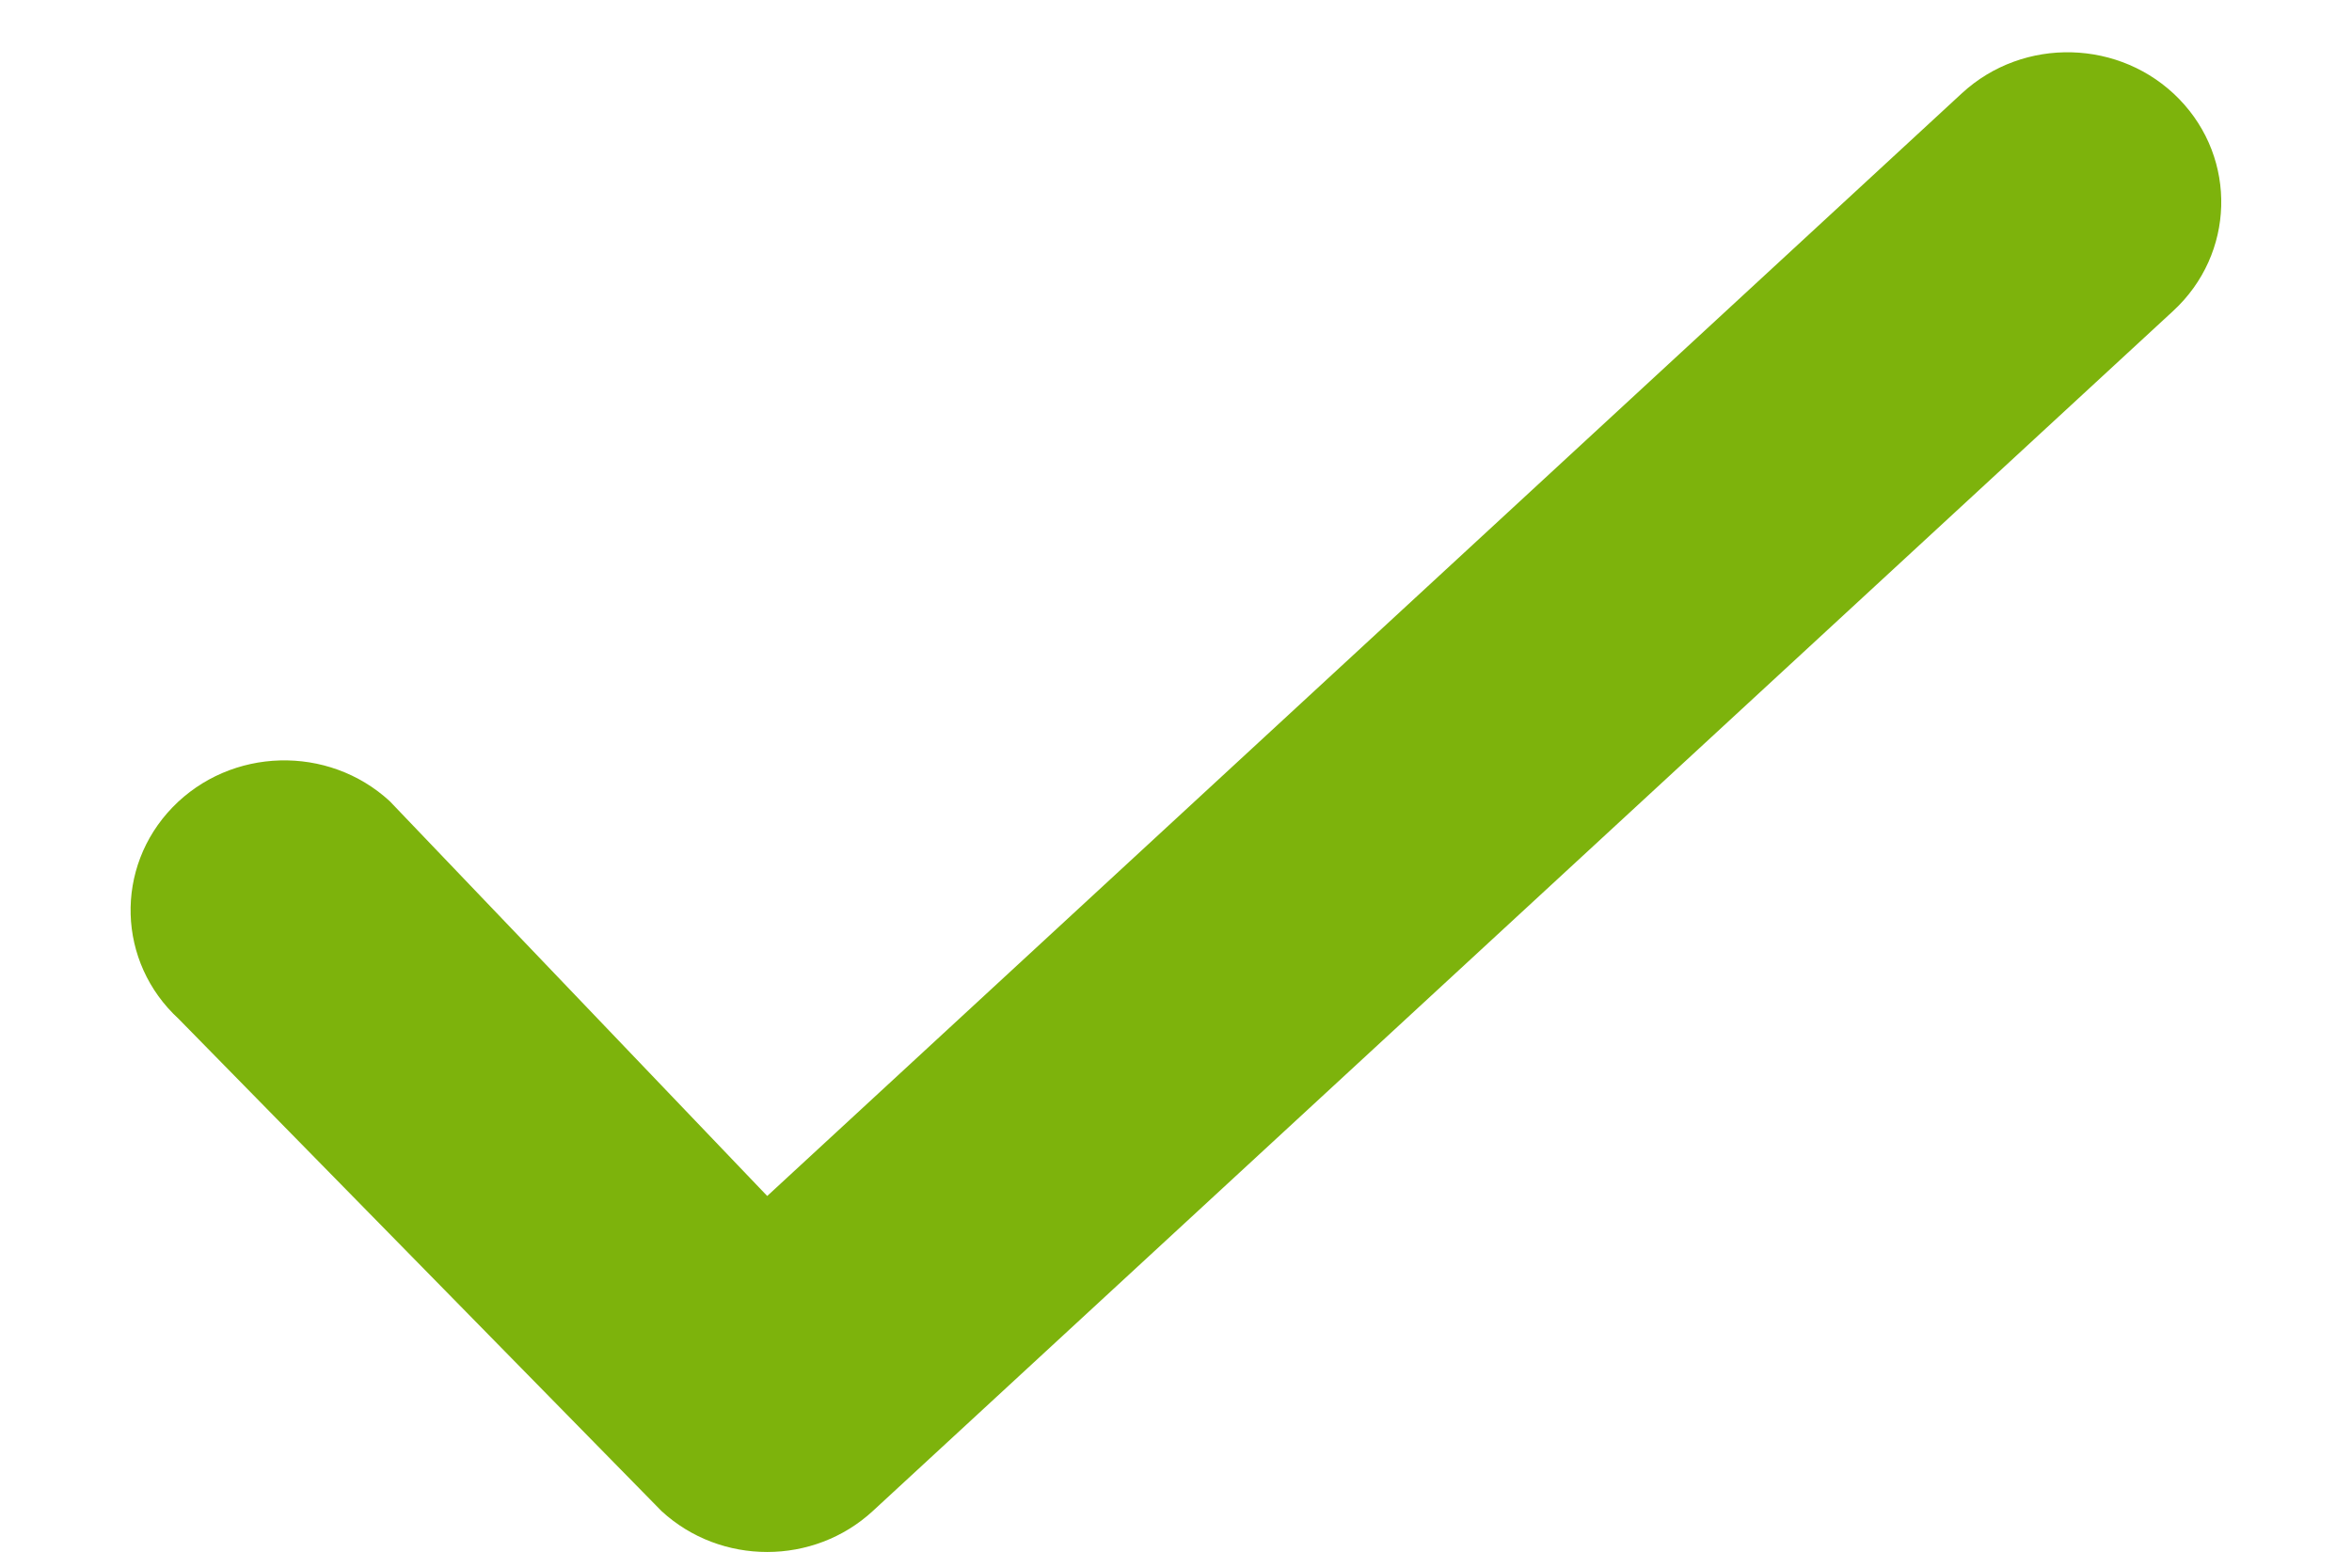 <svg width="15" height="10" viewBox="0 0 15 10" fill="none" xmlns="http://www.w3.org/2000/svg">
<path fill-rule="evenodd" clip-rule="evenodd" d="M13.898 0.632C14.27 1.015 14.253 1.62 13.86 1.983L5.567 9.638C5.189 9.987 4.597 9.987 4.219 9.639L1.14 6.5C0.746 6.138 0.729 5.533 1.101 5.149C1.473 4.766 2.093 4.749 2.486 5.111L4.893 7.629L12.512 0.595C12.905 0.232 13.526 0.249 13.898 0.632Z" fill="#7DB30C"/>
</svg>
